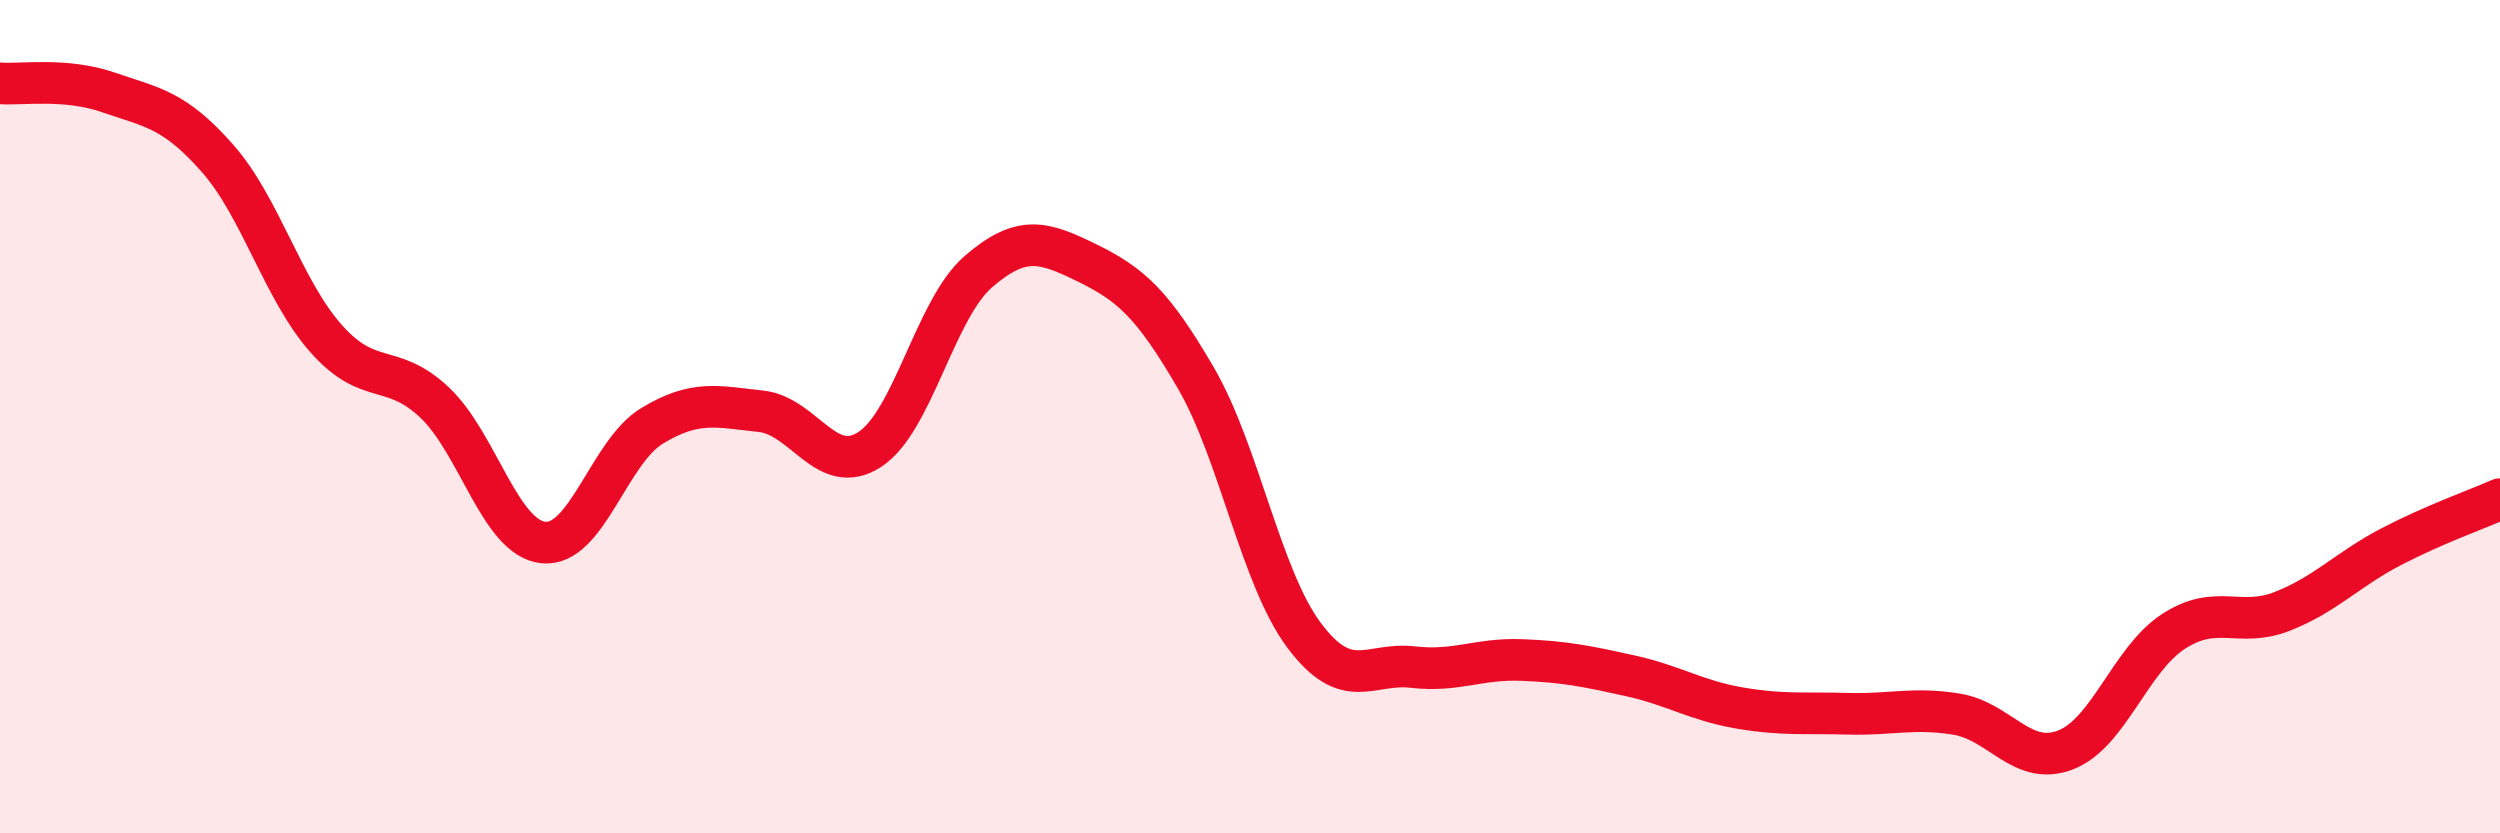 
    <svg width="60" height="20" viewBox="0 0 60 20" xmlns="http://www.w3.org/2000/svg">
      <path
        d="M 0,2 C 0.52,2.04 1.57,1.86 2.61,2.22 C 3.65,2.58 4.18,2.62 5.22,3.8 C 6.26,4.98 6.79,6.96 7.83,8.13 C 8.87,9.3 9.39,8.68 10.43,9.66 C 11.47,10.64 12,12.91 13.04,13.02 C 14.08,13.13 14.61,10.85 15.65,10.22 C 16.69,9.59 17.22,9.76 18.26,9.87 C 19.3,9.98 19.83,11.46 20.87,10.79 C 21.91,10.12 22.44,7.42 23.48,6.52 C 24.52,5.62 25.05,5.8 26.09,6.31 C 27.13,6.82 27.66,7.28 28.7,9.07 C 29.74,10.86 30.26,13.86 31.3,15.25 C 32.34,16.64 32.87,15.89 33.91,16.01 C 34.95,16.13 35.48,15.8 36.52,15.84 C 37.56,15.88 38.09,15.99 39.13,16.22 C 40.17,16.45 40.7,16.81 41.74,16.99 C 42.78,17.17 43.31,17.1 44.35,17.13 C 45.39,17.16 45.92,16.97 46.96,17.14 C 48,17.31 48.53,18.4 49.57,18 C 50.61,17.6 51.13,15.82 52.17,15.15 C 53.21,14.48 53.74,15.08 54.78,14.67 C 55.82,14.26 56.35,13.66 57.39,13.12 C 58.43,12.58 59.48,12.21 60,11.98L60 20L0 20Z"
        fill="#EB0A25"
        opacity="0.1"
        stroke-linecap="round"
        stroke-linejoin="round"
      />
      <path
        d="M 0,2 C 0.52,2.04 1.57,1.86 2.61,2.22 C 3.65,2.58 4.18,2.62 5.22,3.8 C 6.26,4.98 6.79,6.96 7.83,8.13 C 8.87,9.3 9.39,8.68 10.43,9.66 C 11.47,10.64 12,12.91 13.04,13.02 C 14.08,13.13 14.61,10.85 15.65,10.22 C 16.69,9.59 17.22,9.76 18.26,9.87 C 19.3,9.98 19.83,11.46 20.87,10.79 C 21.91,10.12 22.44,7.42 23.48,6.52 C 24.52,5.62 25.05,5.8 26.09,6.31 C 27.13,6.82 27.66,7.28 28.7,9.07 C 29.74,10.86 30.26,13.86 31.3,15.25 C 32.34,16.64 32.87,15.89 33.91,16.01 C 34.95,16.13 35.48,15.8 36.52,15.84 C 37.56,15.88 38.09,15.99 39.13,16.22 C 40.17,16.45 40.7,16.81 41.74,16.99 C 42.78,17.17 43.31,17.1 44.35,17.13 C 45.39,17.16 45.92,16.97 46.96,17.14 C 48,17.31 48.53,18.4 49.57,18 C 50.61,17.6 51.13,15.82 52.17,15.15 C 53.21,14.48 53.74,15.08 54.78,14.67 C 55.82,14.26 56.35,13.66 57.39,13.12 C 58.43,12.58 59.48,12.21 60,11.98"
        stroke="#EB0A25"
        stroke-width="1"
        fill="none"
        stroke-linecap="round"
        stroke-linejoin="round"
      />
    </svg>
  